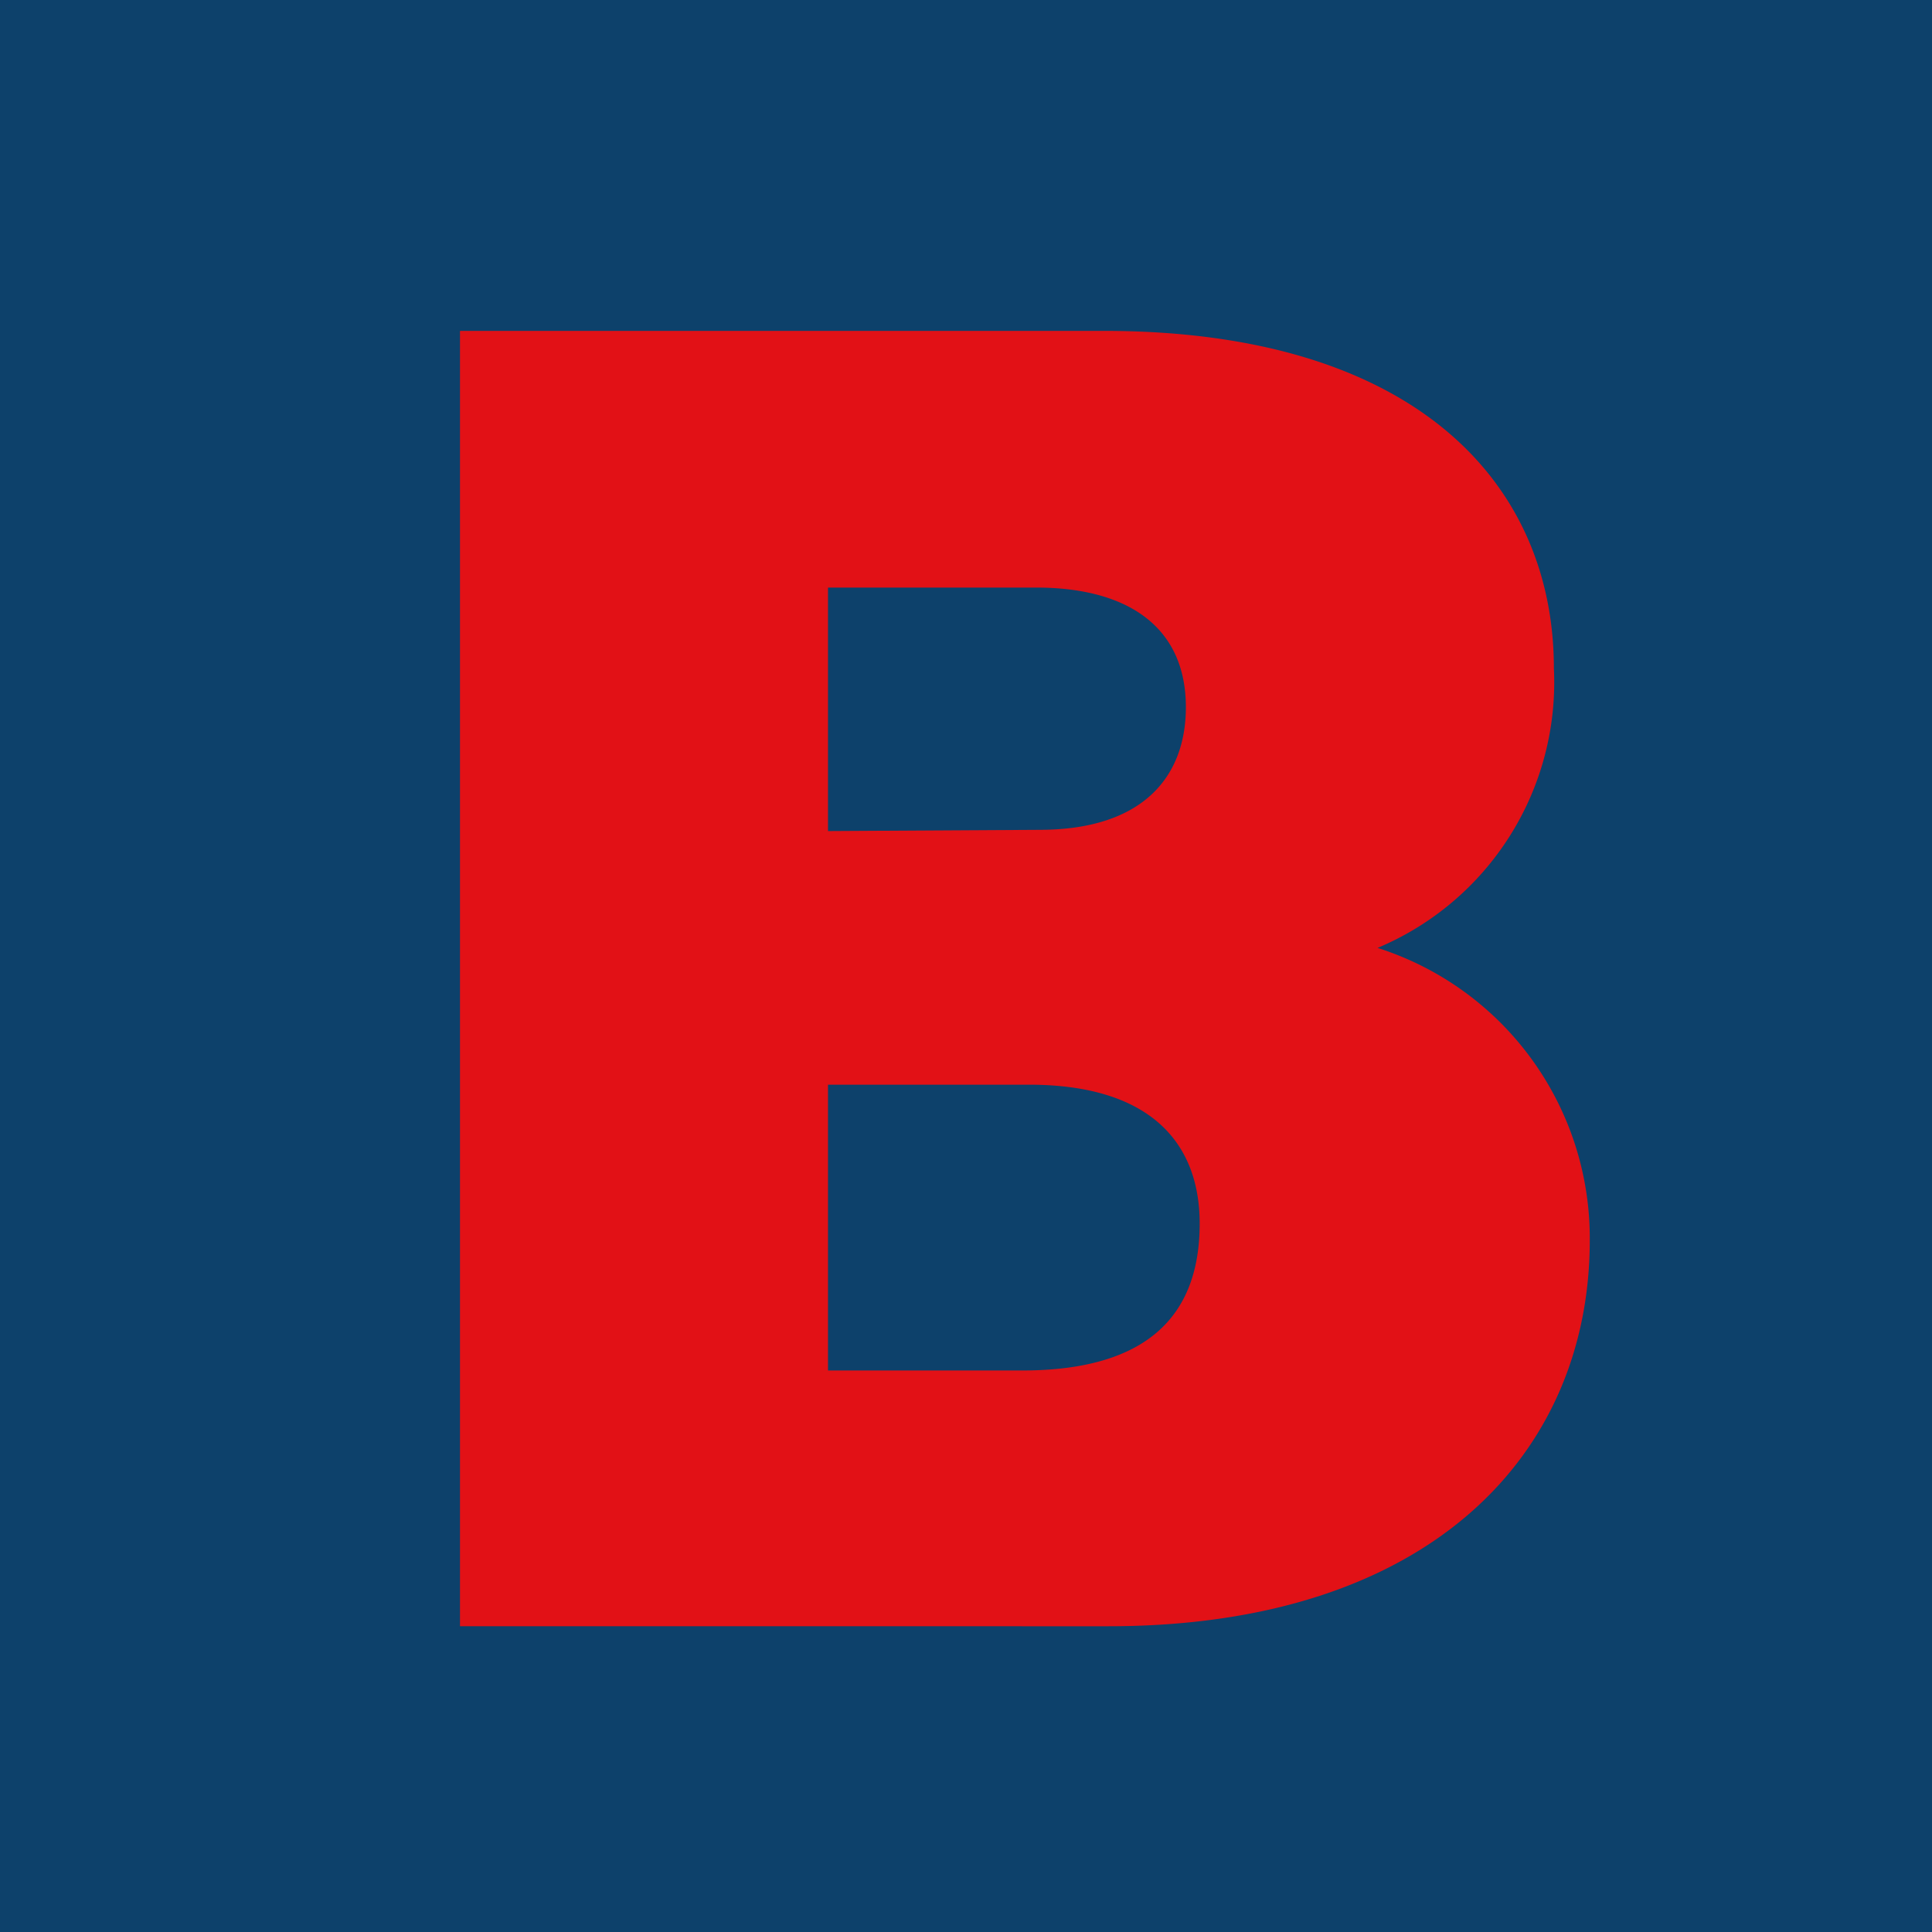 <svg xmlns="http://www.w3.org/2000/svg" xmlns:xlink="http://www.w3.org/1999/xlink" width="63" height="63" viewBox="0 0 63 63">
  <defs>
    <clipPath id="clip-path">
      <rect id="Rectangle_29" data-name="Rectangle 29" width="40" height="46" transform="translate(-165 -89)" fill="#0d416b"/>
    </clipPath>
  </defs>
  <g id="Group_41" data-name="Group 41" transform="translate(176 16)">
    <rect id="Rectangle_28" data-name="Rectangle 28" width="63" height="63" transform="translate(-176 -16)" fill="#0d416b"/>
    <g id="Mask_Group_1" data-name="Mask Group 1" transform="translate(2 82)" clip-path="url(#clip-path)">
      <g id="Layer_2" data-name="Layer 2" transform="translate(-165 -88)">
        <g id="Layer_1" data-name="Layer 1">
          <path id="Path_30" data-name="Path 30" d="M2,.79H23c10.18,0,14.67,5,14.67,11a9.39,9.39,0,0,1-5.75,9.12,9.93,9.93,0,0,1,6.92,9.54c0,6.92-5.17,12.58-15.7,12.58H2ZM20.89,17.06c3.4,0,4.78-1.75,4.78-4,0-2.62-1.9-3.9-4.88-3.9H14V17.1ZM14,34.69h6.33c4.06,0,5.79-1.77,5.79-4.79,0-2.65-1.63-4.53-5.57-4.53H14Z" fill="#e21116"/>
          <path id="Path_31" data-name="Path 31" d="M85.58,21.86c0,11.94-7.19,21.92-21.65,21.92-14.2,0-21.06-9.92-21.06-21.87C42.87,9.77,50.39,0,64.56,0,77.87,0,85.58,9.23,85.58,21.86Zm-30-.13c0,7.75,2.58,13.14,8.7,13.14,6.43,0,8.55-5.72,8.55-12.91,0-7.7-2.25-13-8.72-13-5.97-.05-8.49,4.91-8.49,12.77Z" fill="#e21116"/>
          <path id="Path_32" data-name="Path 32" d="M112.82,43l-7.1-13.74h-.12L98.36,43H85.16L98.29,22,85.44.79h14.3l6.59,13h.16l6.79-13h13L113.44,20.7,127.06,43Z" fill="#e21116"/>
          <path id="Path_33" data-name="Path 33" d="M160.79,25.92H141.56v7.91H163L161.64,43h-32V.79H161.6V10h-20v6.8h19.23Z" fill="#e21116"/>
          <path id="Path_34" data-name="Path 34" d="M179.42,27.05V43h-12V.79h20.92c9.94,0,14.75,5.32,14.75,11.68,0,5.83-3.41,8.82-6.33,10,2.66.93,5.5,3.74,5.5,10.89v1.76A39.39,39.39,0,0,0,202.8,43H191c-.72-1.82-.9-4.88-.9-9.22V32.69c0-3.64-.87-5.64-6.33-5.64Zm0-8.62h5.73c4.12,0,5.62-1.71,5.62-4.55S189,9.41,185.2,9.41h-5.78Z" fill="#e21116"/>
          <path id="Path_35" data-name="Path 35" d="M10.82,53.8a3.37,3.37,0,0,1,1.24,2.77,5.07,5.07,0,0,1-.73,2.74,4.62,4.62,0,0,1-2.07,1.77,7.52,7.52,0,0,1-3.16.61h-3l-.73,3.6H0L2.5,52.81H7.31A5.51,5.51,0,0,1,10.82,53.8ZM8.8,59a2.66,2.66,0,0,0,.92-2.18A1.75,1.75,0,0,0,9,55.28a3.26,3.26,0,0,0-2-.51H4.42l-1,5H6.19A4,4,0,0,0,8.8,59Z" fill="#fff"/>
          <path id="Path_36" data-name="Path 36" d="M23.5,59.61a5,5,0,0,1-2.69,1.73l2.23,4H20.58l-2-3.65h-3.1l-.72,3.65H12.38l2.49-12.48h4.85a5.51,5.51,0,0,1,3.51,1,3.37,3.37,0,0,1,1.24,2.77,4.73,4.73,0,0,1-.97,2.98ZM21.2,59a2.64,2.64,0,0,0,.93-2.18,1.75,1.75,0,0,0-.69-1.51,3.24,3.24,0,0,0-2-.51H16.82l-1,5h2.76A4,4,0,0,0,21.2,59Z" fill="#fff"/>
          <path id="Path_37" data-name="Path 37" d="M28.06,64.8A4.8,4.8,0,0,1,26,62.93a5.41,5.41,0,0,1-.71-2.79,7.81,7.81,0,0,1,.95-3.82,7,7,0,0,1,2.7-2.7,8,8,0,0,1,4-1,7.22,7.22,0,0,1,3.2.67,4.86,4.86,0,0,1,2.06,1.87,5.47,5.47,0,0,1,.71,2.8A7.75,7.75,0,0,1,38,61.78a7,7,0,0,1-2.7,2.7,8,8,0,0,1-4,1,7.09,7.09,0,0,1-3.24-.68Zm6.08-2.08a4.83,4.83,0,0,0,1.8-1.95,5.71,5.71,0,0,0,.64-2.66,3.28,3.28,0,0,0-1-2.51,4,4,0,0,0-2.85-.93,5,5,0,0,0-2.68.72,4.78,4.78,0,0,0-1.79,1.94A5.77,5.77,0,0,0,27.62,60a3.28,3.28,0,0,0,1,2.5,4,4,0,0,0,2.84.94A5,5,0,0,0,34.14,62.72Z" fill="#fff"/>
          <path id="Path_38" data-name="Path 38" d="M44.07,54.76l-.77,3.79h6l-.39,2h-6l-1,4.77H39.64l2.5-12.48h9.11l-.39,1.95Z" fill="#fff"/>
          <path id="Path_39" data-name="Path 39" d="M55,54.76,54.37,58h6.05L60,59.91H54l-.68,3.44h7.07L60,65.29H50.61l2.5-12.48h9.11l-.39,1.95Z" fill="#fff"/>
          <path id="Path_40" data-name="Path 40" d="M63.49,65.06a5.73,5.73,0,0,1-2.07-1l1-1.82a5.89,5.89,0,0,0,1.86,1,6.69,6.69,0,0,0,2.2.37,4.28,4.28,0,0,0,2.19-.48,1.43,1.43,0,0,0,.81-1.29,1,1,0,0,0-.33-.77,2.49,2.49,0,0,0-.82-.51c-.33-.13-.78-.28-1.36-.45a15.45,15.45,0,0,1-2-.69,3.29,3.29,0,0,1-1.28-1,2.64,2.64,0,0,1-.53-1.72,3.42,3.42,0,0,1,.68-2.12,4.47,4.47,0,0,1,1.92-1.41,7.52,7.52,0,0,1,2.83-.5,9.47,9.47,0,0,1,2.3.28,6.18,6.18,0,0,1,1.88.78l-.91,1.83a5.75,5.75,0,0,0-1.57-.71,6.45,6.45,0,0,0-1.82-.25,4.09,4.09,0,0,0-2.2.51,1.54,1.54,0,0,0-.81,1.34,1.1,1.1,0,0,0,.33.81,2.51,2.51,0,0,0,.82.5q.5.2,1.41.48a14.649,14.649,0,0,1,1.93.66,3.38,3.38,0,0,1,1.27.94,2.41,2.41,0,0,1,.53,1.63,3.4,3.4,0,0,1-.69,2.13A4.28,4.28,0,0,1,69.13,65a7.63,7.63,0,0,1-2.88.5A9,9,0,0,1,63.49,65.06Z" fill="#fff"/>
          <path id="Path_41" data-name="Path 41" d="M74.31,65.06a5.73,5.73,0,0,1-2.07-1l1-1.82a6.06,6.06,0,0,0,1.87,1,6.64,6.64,0,0,0,2.2.37,4.27,4.27,0,0,0,2.18-.48,1.44,1.44,0,0,0,.82-1.29A1,1,0,0,0,80,61a2.54,2.54,0,0,0-.83-.51c-.32-.13-.78-.28-1.36-.45a15.23,15.23,0,0,1-2-.69,3.32,3.32,0,0,1-1.29-1A2.69,2.69,0,0,1,74,56.66a3.43,3.43,0,0,1,.69-2.12,4.37,4.37,0,0,1,1.91-1.41,7.58,7.58,0,0,1,2.84-.5,9.53,9.53,0,0,1,2.3.28,6.12,6.12,0,0,1,1.87.78l-.91,1.83a5.49,5.49,0,0,0-1.57-.71,6.45,6.45,0,0,0-1.82-.25,4.12,4.12,0,0,0-2.2.51,1.54,1.54,0,0,0-.81,1.34,1.07,1.07,0,0,0,.34.81,2.41,2.41,0,0,0,.82.5q.48.2,1.41.48a14.441,14.441,0,0,1,1.92.66,3.41,3.41,0,0,1,1.28.94,2.46,2.46,0,0,1,.53,1.63,3.4,3.4,0,0,1-.69,2.13A4.39,4.39,0,0,1,80,65a7.63,7.63,0,0,1-2.88.5A9.06,9.06,0,0,1,74.31,65.06Z" fill="#fff"/>
          <path id="Path_42" data-name="Path 42" d="M86.31,52.81h2.32l-2.5,12.48H83.82Z" fill="#fff"/>
          <path id="Path_43" data-name="Path 43" d="M92.15,64.8a4.86,4.86,0,0,1-2.06-1.87,5.41,5.41,0,0,1-.71-2.79,7.81,7.81,0,0,1,1-3.82A7,7,0,0,1,93,53.62a7.93,7.93,0,0,1,4-1,7.19,7.19,0,0,1,3.2.67,4.81,4.81,0,0,1,2.06,1.87A5.37,5.37,0,0,1,103,58a7.64,7.64,0,0,1-1,3.81,7,7,0,0,1-2.7,2.7,8,8,0,0,1-4,1,7.09,7.09,0,0,1-3.15-.71Zm6.08-2.08A4.93,4.93,0,0,0,100,60.77a5.7,5.7,0,0,0,.63-2.66,3.28,3.28,0,0,0-1-2.51,4,4,0,0,0-2.84-.93,5,5,0,0,0-2.69.72,4.85,4.85,0,0,0-1.79,1.94A5.76,5.76,0,0,0,91.72,60a3.28,3.28,0,0,0,1,2.5,4,4,0,0,0,2.84.94,5,5,0,0,0,2.67-.72Z" fill="#fff"/>
          <path id="Path_44" data-name="Path 44" d="M117.31,52.81l-2.5,12.48H112.9l-5.12-8.73L106,65.29h-2.3l2.49-12.48h1.91l5.14,8.74L115,52.81Z" fill="#fff"/>
          <path id="Path_45" data-name="Path 45" d="M126.58,62.41H120.3l-1.8,2.88H116l8.12-12.48h2.3l3.1,12.48h-2.3Zm-.43-1.82-1.26-5.5-3.45,5.5Z" fill="#fff"/>
          <path id="Path_46" data-name="Path 46" d="M133.25,52.81h2.32l-2.11,10.52H140l-.39,2h-8.85Z" fill="#fff"/>
          <path id="Path_47" data-name="Path 47" d="M150.21,54.77h-4.14l.39-2h10.6l-.41,2h-4.14l-2.09,10.52H148.1Z" fill="#fff"/>
          <path id="Path_48" data-name="Path 48" d="M158.78,64.8a4.75,4.75,0,0,1-2.06-1.87,5.32,5.32,0,0,1-.72-2.79,7.71,7.71,0,0,1,1-3.82,6.94,6.94,0,0,1,2.7-2.7,8,8,0,0,1,4-1,7.24,7.24,0,0,1,3.21.67,4.92,4.92,0,0,1,2.06,1.87,5.47,5.47,0,0,1,.71,2.8,7.75,7.75,0,0,1-.95,3.81,7,7,0,0,1-2.71,2.7,7.93,7.93,0,0,1-4,1,7.06,7.06,0,0,1-3.24-.67Zm6.08-2.08a4.83,4.83,0,0,0,1.8-1.95,5.7,5.7,0,0,0,.63-2.66,3.27,3.27,0,0,0-1-2.51,4.06,4.06,0,0,0-2.85-.93,5,5,0,0,0-2.68.72,4.87,4.87,0,0,0-1.8,1.94,5.89,5.89,0,0,0-.62,2.67,3.25,3.25,0,0,0,1,2.5,4,4,0,0,0,2.83.94,5,5,0,0,0,2.69-.72Z" fill="#fff"/>
          <path id="Path_49" data-name="Path 49" d="M173.4,64.8a4.8,4.8,0,0,1-2.06-1.87,5.41,5.41,0,0,1-.71-2.79,7.81,7.81,0,0,1,1-3.82,7,7,0,0,1,2.7-2.7,8,8,0,0,1,4-1,7.22,7.22,0,0,1,3.2.67,4.86,4.86,0,0,1,2.06,1.87,5.47,5.47,0,0,1,.71,2.8,7.75,7.75,0,0,1-.95,3.81,7,7,0,0,1-2.7,2.7,8,8,0,0,1-4,1A7.09,7.09,0,0,1,173.4,64.8Zm6.08-2.08a4.83,4.83,0,0,0,1.8-1.95,5.71,5.71,0,0,0,.64-2.66,3.28,3.28,0,0,0-1-2.51,4,4,0,0,0-2.85-.93,5,5,0,0,0-2.68.72,4.78,4.78,0,0,0-1.79,1.94A5.77,5.77,0,0,0,173,60a3.28,3.28,0,0,0,1,2.5,4,4,0,0,0,2.84.94,5,5,0,0,0,2.64-.72Z" fill="#fff"/>
          <path id="Path_50" data-name="Path 50" d="M187.48,52.81h2.32l-2.11,10.52h6.53l-.39,2H185Z" fill="#fff"/>
          <path id="Path_51" data-name="Path 51" d="M196.5,65.06a5.73,5.73,0,0,1-2.07-1l1-1.82a5.89,5.89,0,0,0,1.86,1,6.64,6.64,0,0,0,2.2.37,4.31,4.31,0,0,0,2.19-.48,1.43,1.43,0,0,0,.81-1.29,1,1,0,0,0-.33-.77,2.59,2.59,0,0,0-.82-.51c-.33-.13-.78-.28-1.37-.45a15.23,15.23,0,0,1-2-.69,3.21,3.21,0,0,1-1.28-1,2.64,2.64,0,0,1-.54-1.72,3.43,3.43,0,0,1,.69-2.12,4.47,4.47,0,0,1,1.92-1.41,7.52,7.52,0,0,1,2.83-.5,9.47,9.47,0,0,1,2.3.28,6,6,0,0,1,1.87.78l-.9,1.83a5.75,5.75,0,0,0-1.57-.71,6.5,6.5,0,0,0-1.82-.25,4.16,4.16,0,0,0-2.21.51,1.54,1.54,0,0,0-.81,1.34,1.11,1.11,0,0,0,.34.81,2.51,2.51,0,0,0,.82.5q.48.2,1.41.48a14.649,14.649,0,0,1,1.93.66,3.38,3.38,0,0,1,1.27.94,2.46,2.46,0,0,1,.53,1.63,3.4,3.4,0,0,1-.69,2.13,4.34,4.34,0,0,1-1.91,1.4,7.63,7.63,0,0,1-2.88.5A9.06,9.06,0,0,1,196.5,65.06Z" fill="#fff"/>
        </g>
      </g>
    </g>
  </g>
</svg>
